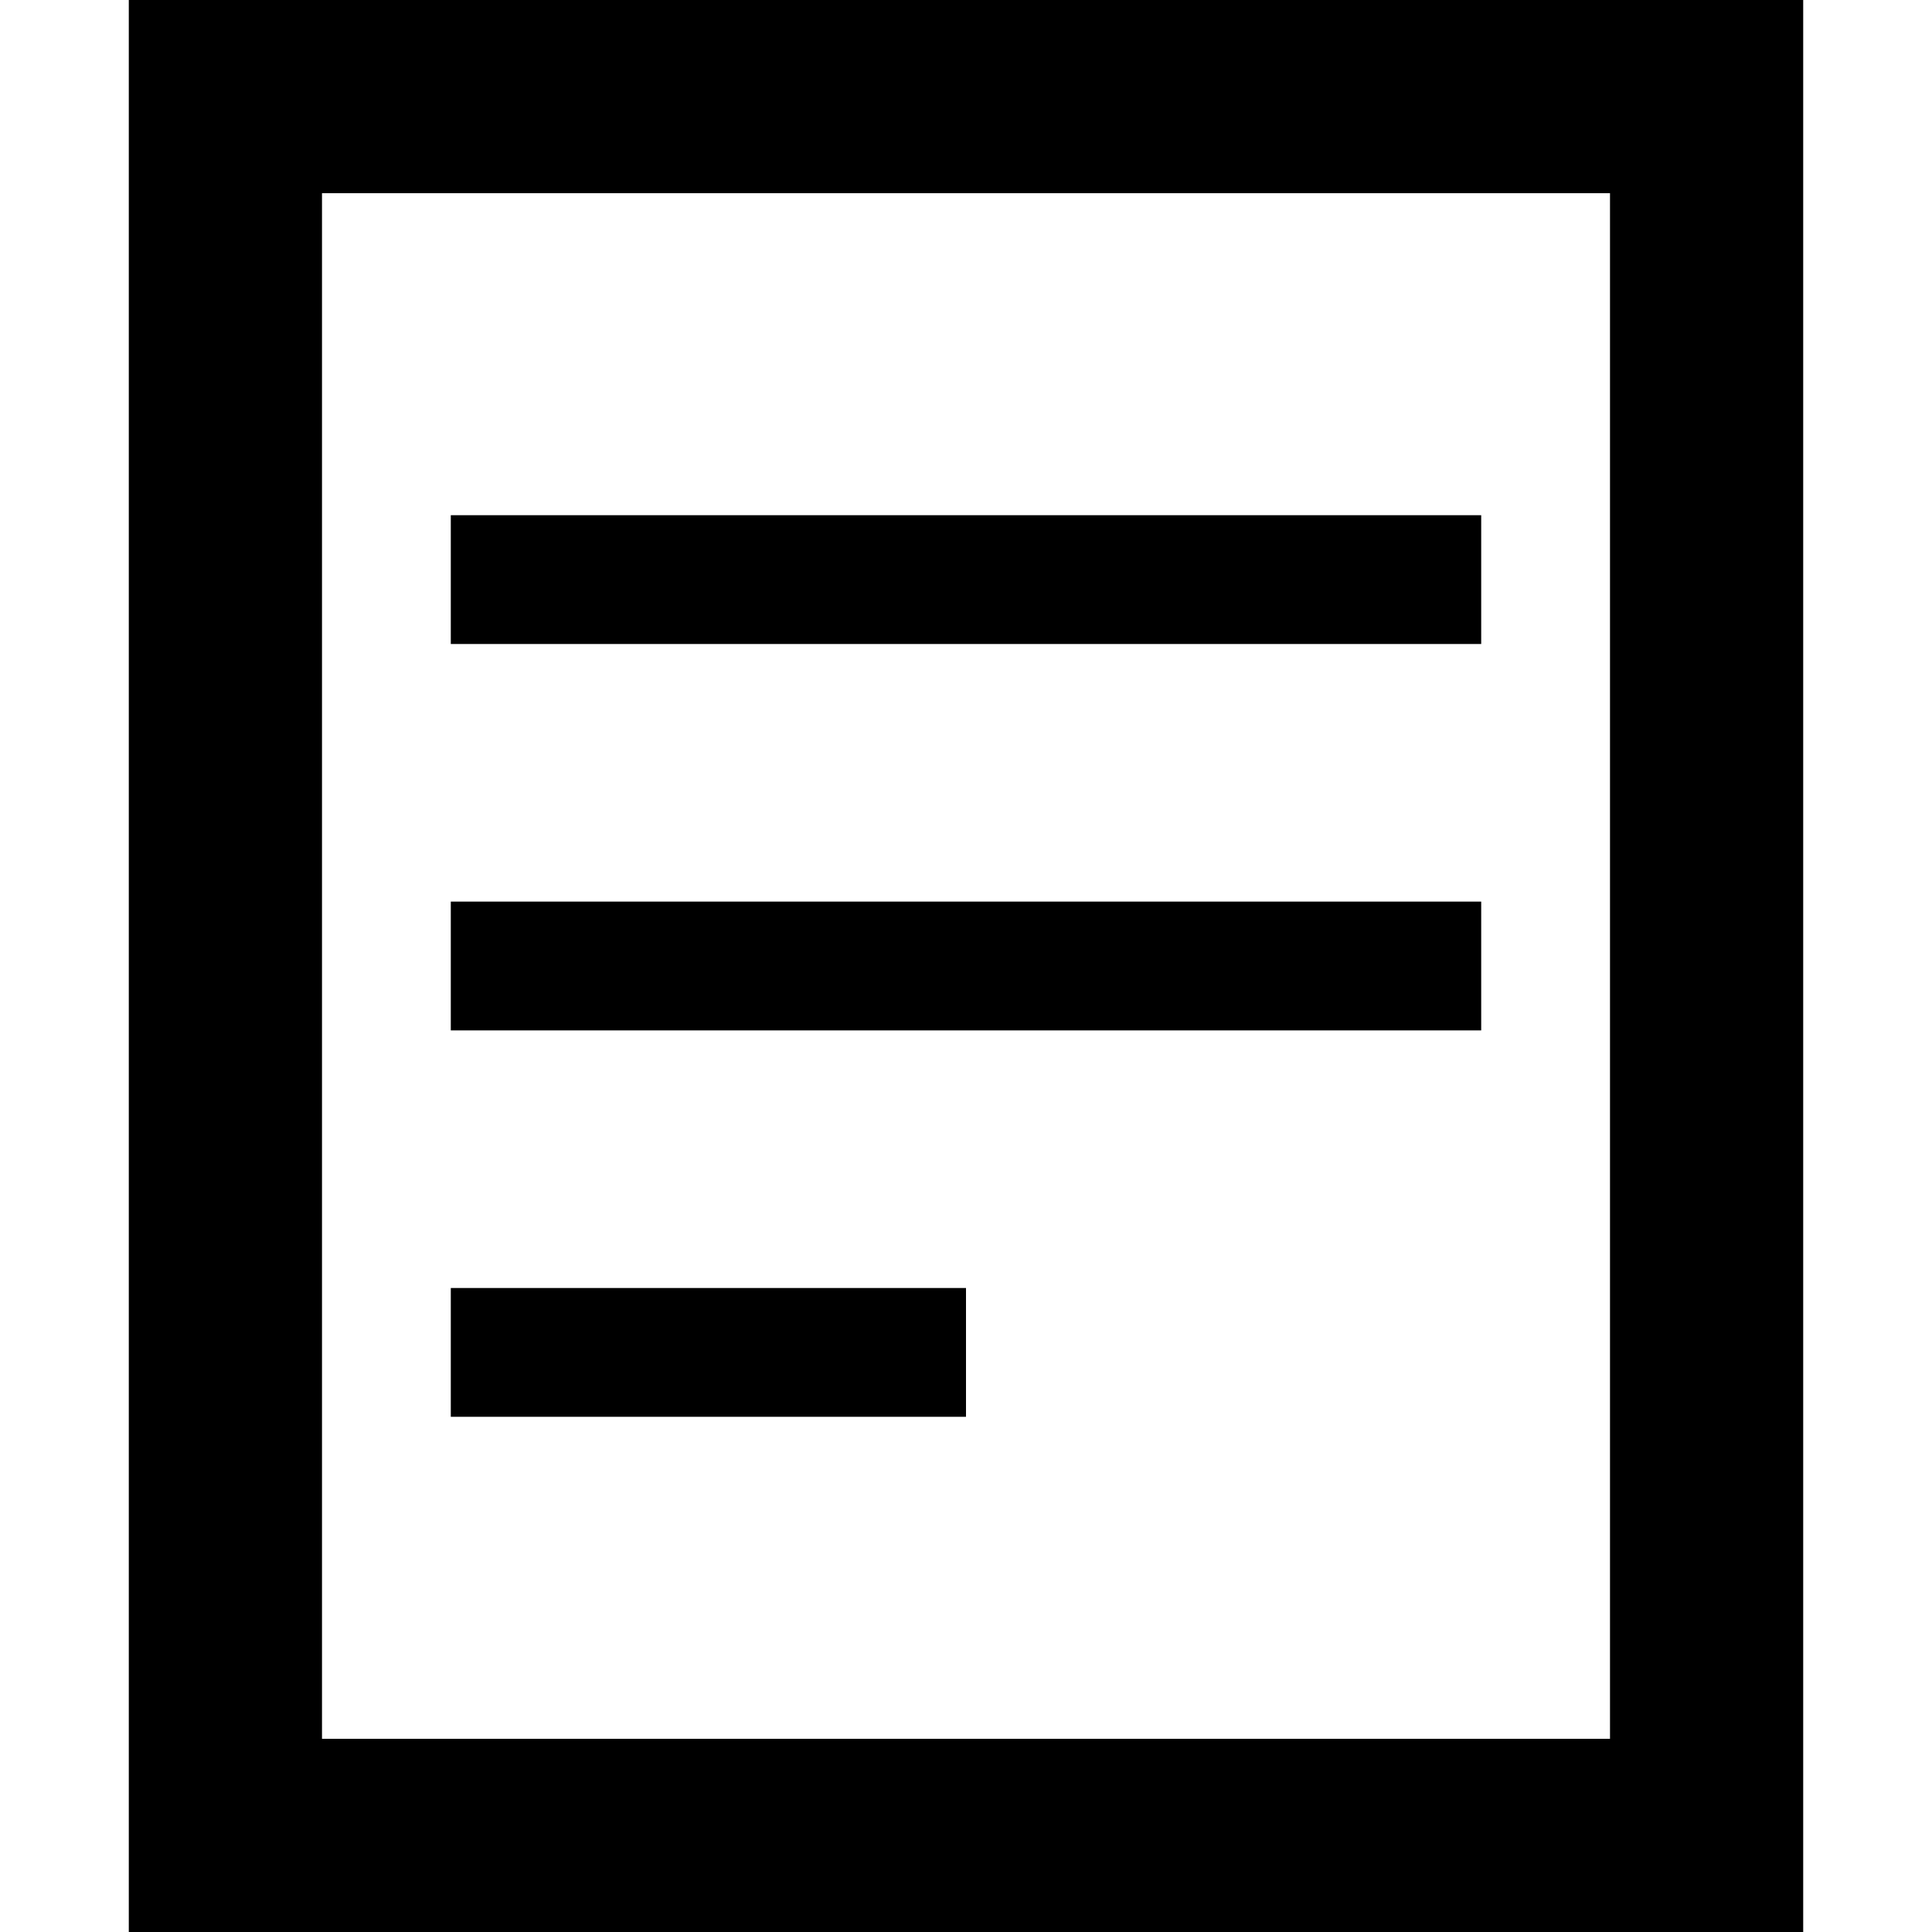 <?xml version="1.0" encoding="utf-8"?>
<!-- Generator: Adobe Illustrator 28.0.0, SVG Export Plug-In . SVG Version: 6.00 Build 0)  -->
<svg version="1.1" id="Ebene_1" xmlns="http://www.w3.org/2000/svg" xmlns:xlink="http://www.w3.org/1999/xlink" x="0px" y="0px"
	 viewBox="0 0 420 420" style="enable-background:new 0 0 420 420;" xml:space="preserve">
<g>
	<path d="M350,42v336H70V42H350 M392,0H28v420h364V0L392,0z"/>
	<rect x="98" y="112" width="224" height="28"/>
	<rect x="98" y="280" width="112" height="28"/>
	<rect x="98" y="196" width="224" height="28"/>
</g>
</svg>
